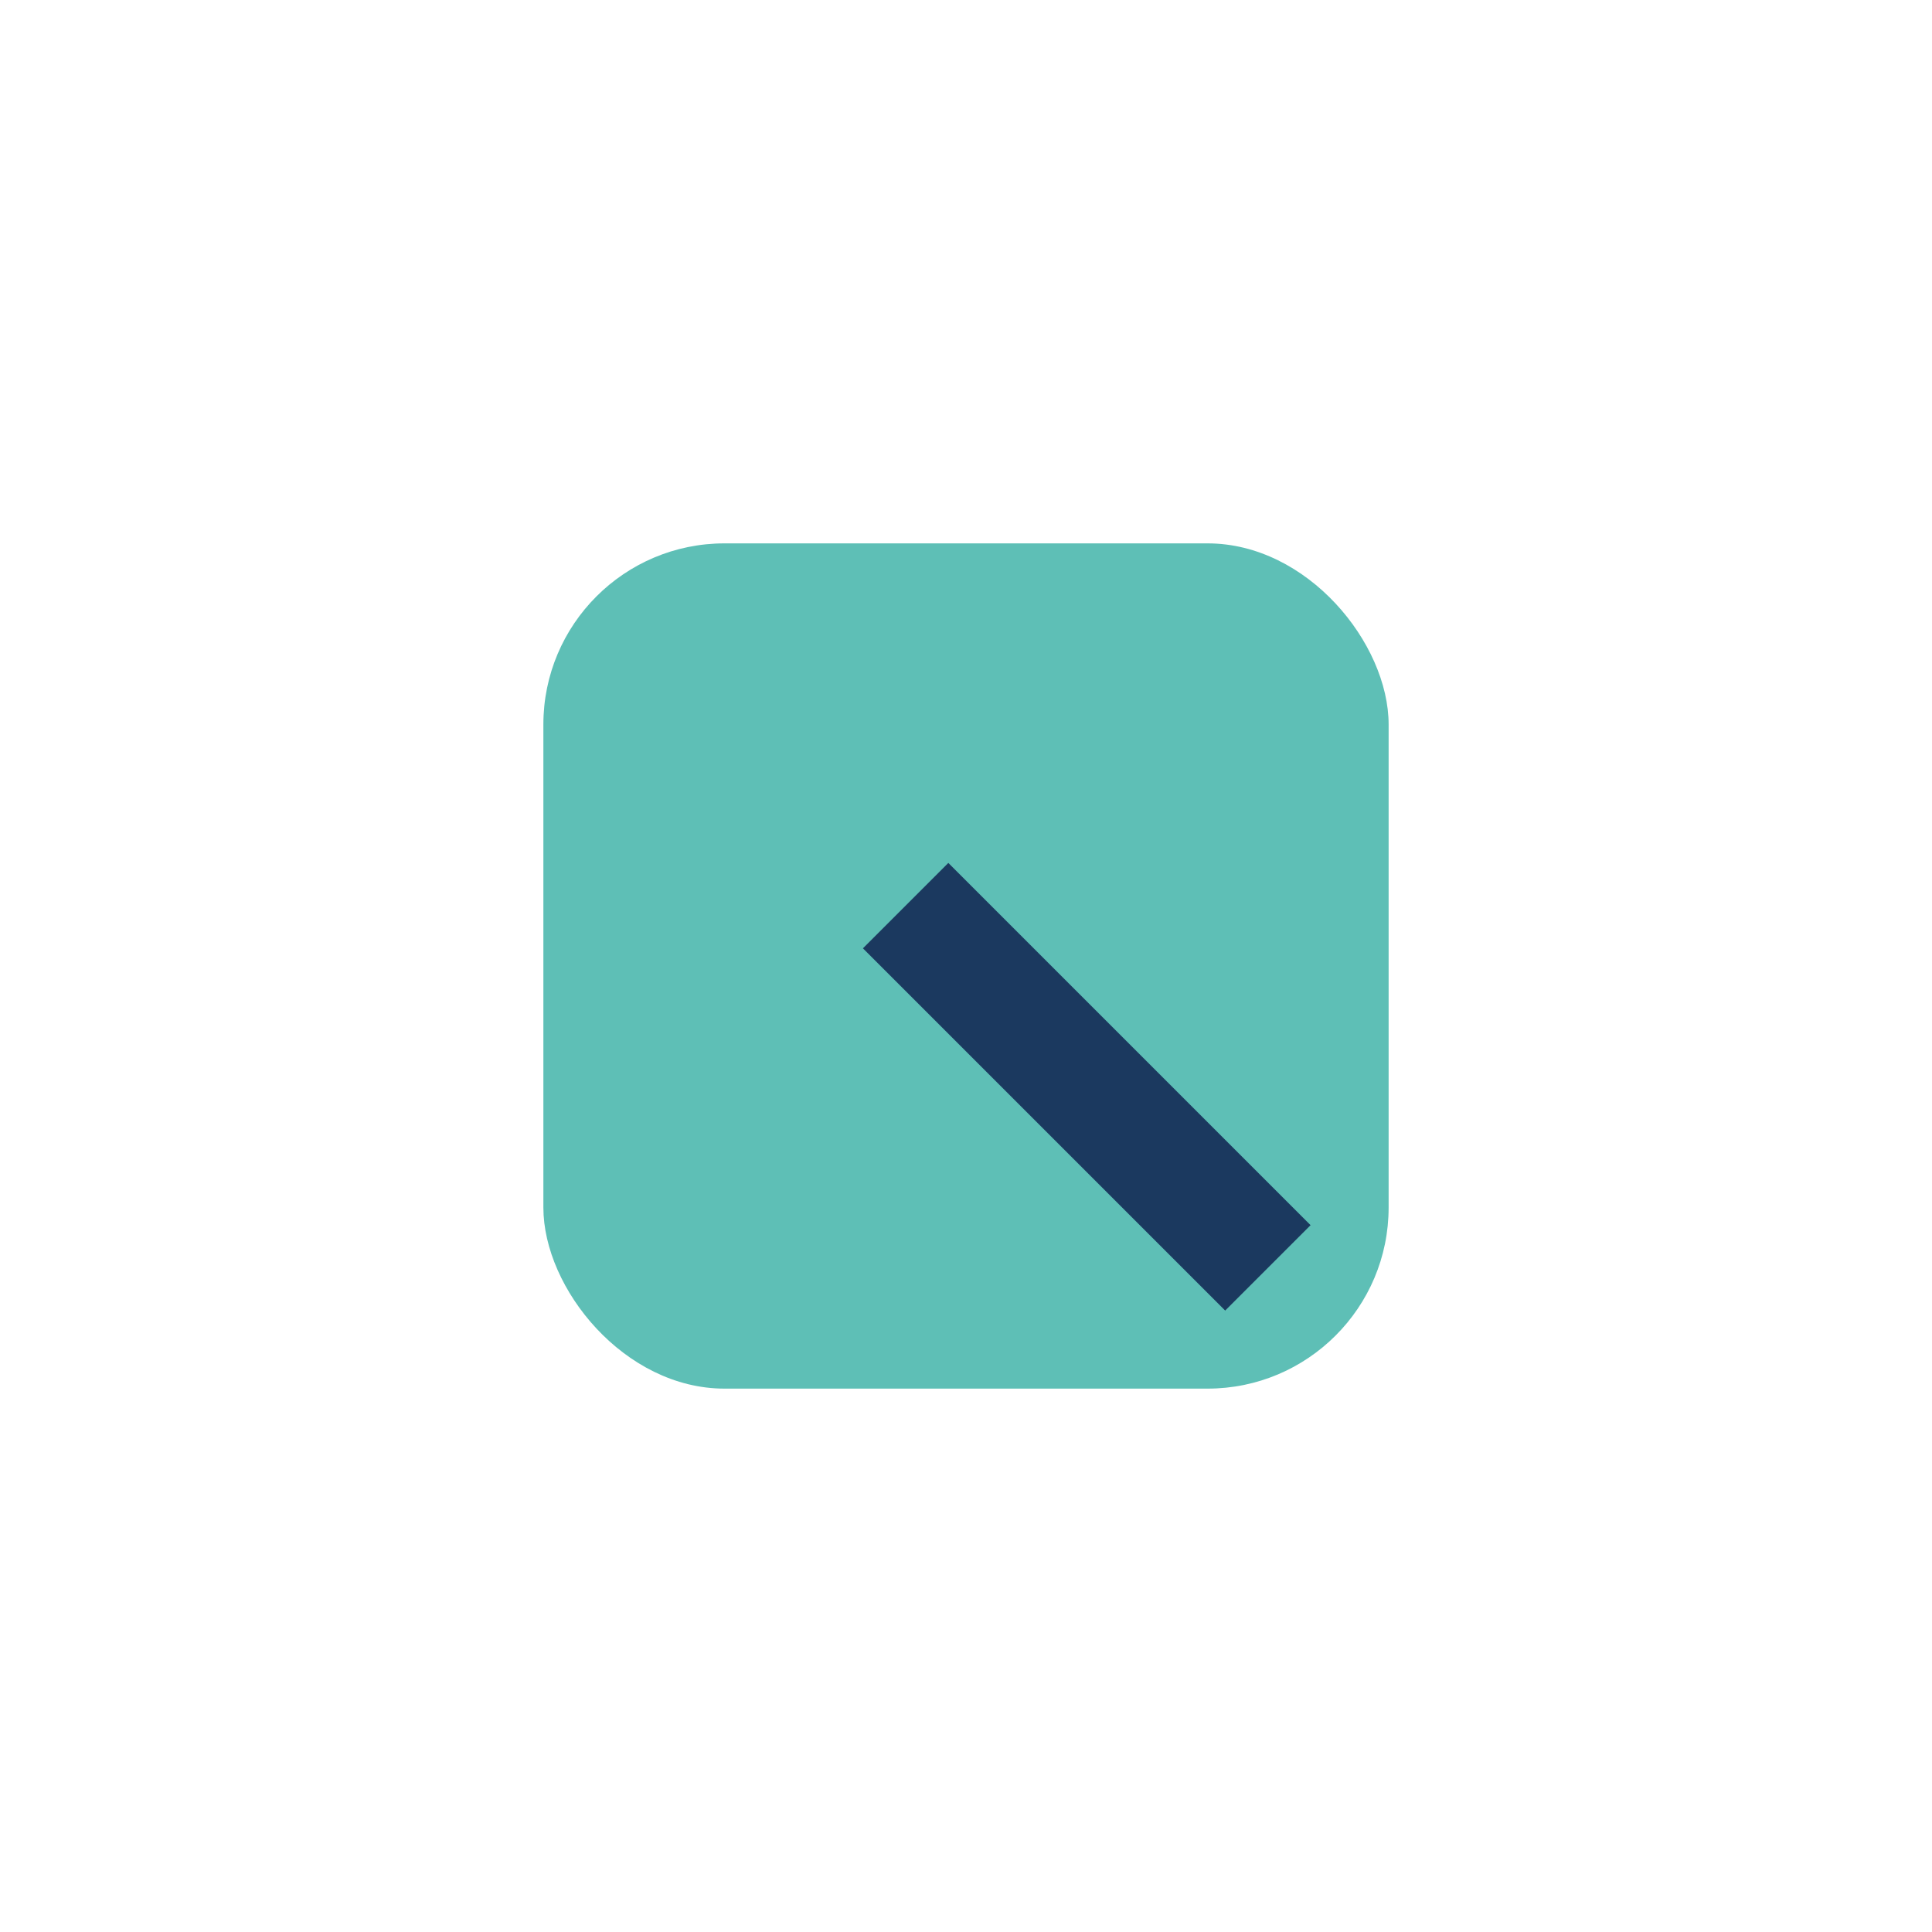 <?xml version="1.0" encoding="UTF-8"?>
<svg xmlns="http://www.w3.org/2000/svg" width="32" height="32" viewBox="0 0 32 32"><rect x="9" y="9" width="14" height="14" rx="3" fill="#5EBFB6"/><path d="M15 15l6 6" stroke="#1B395F" stroke-width="2"/></svg>
